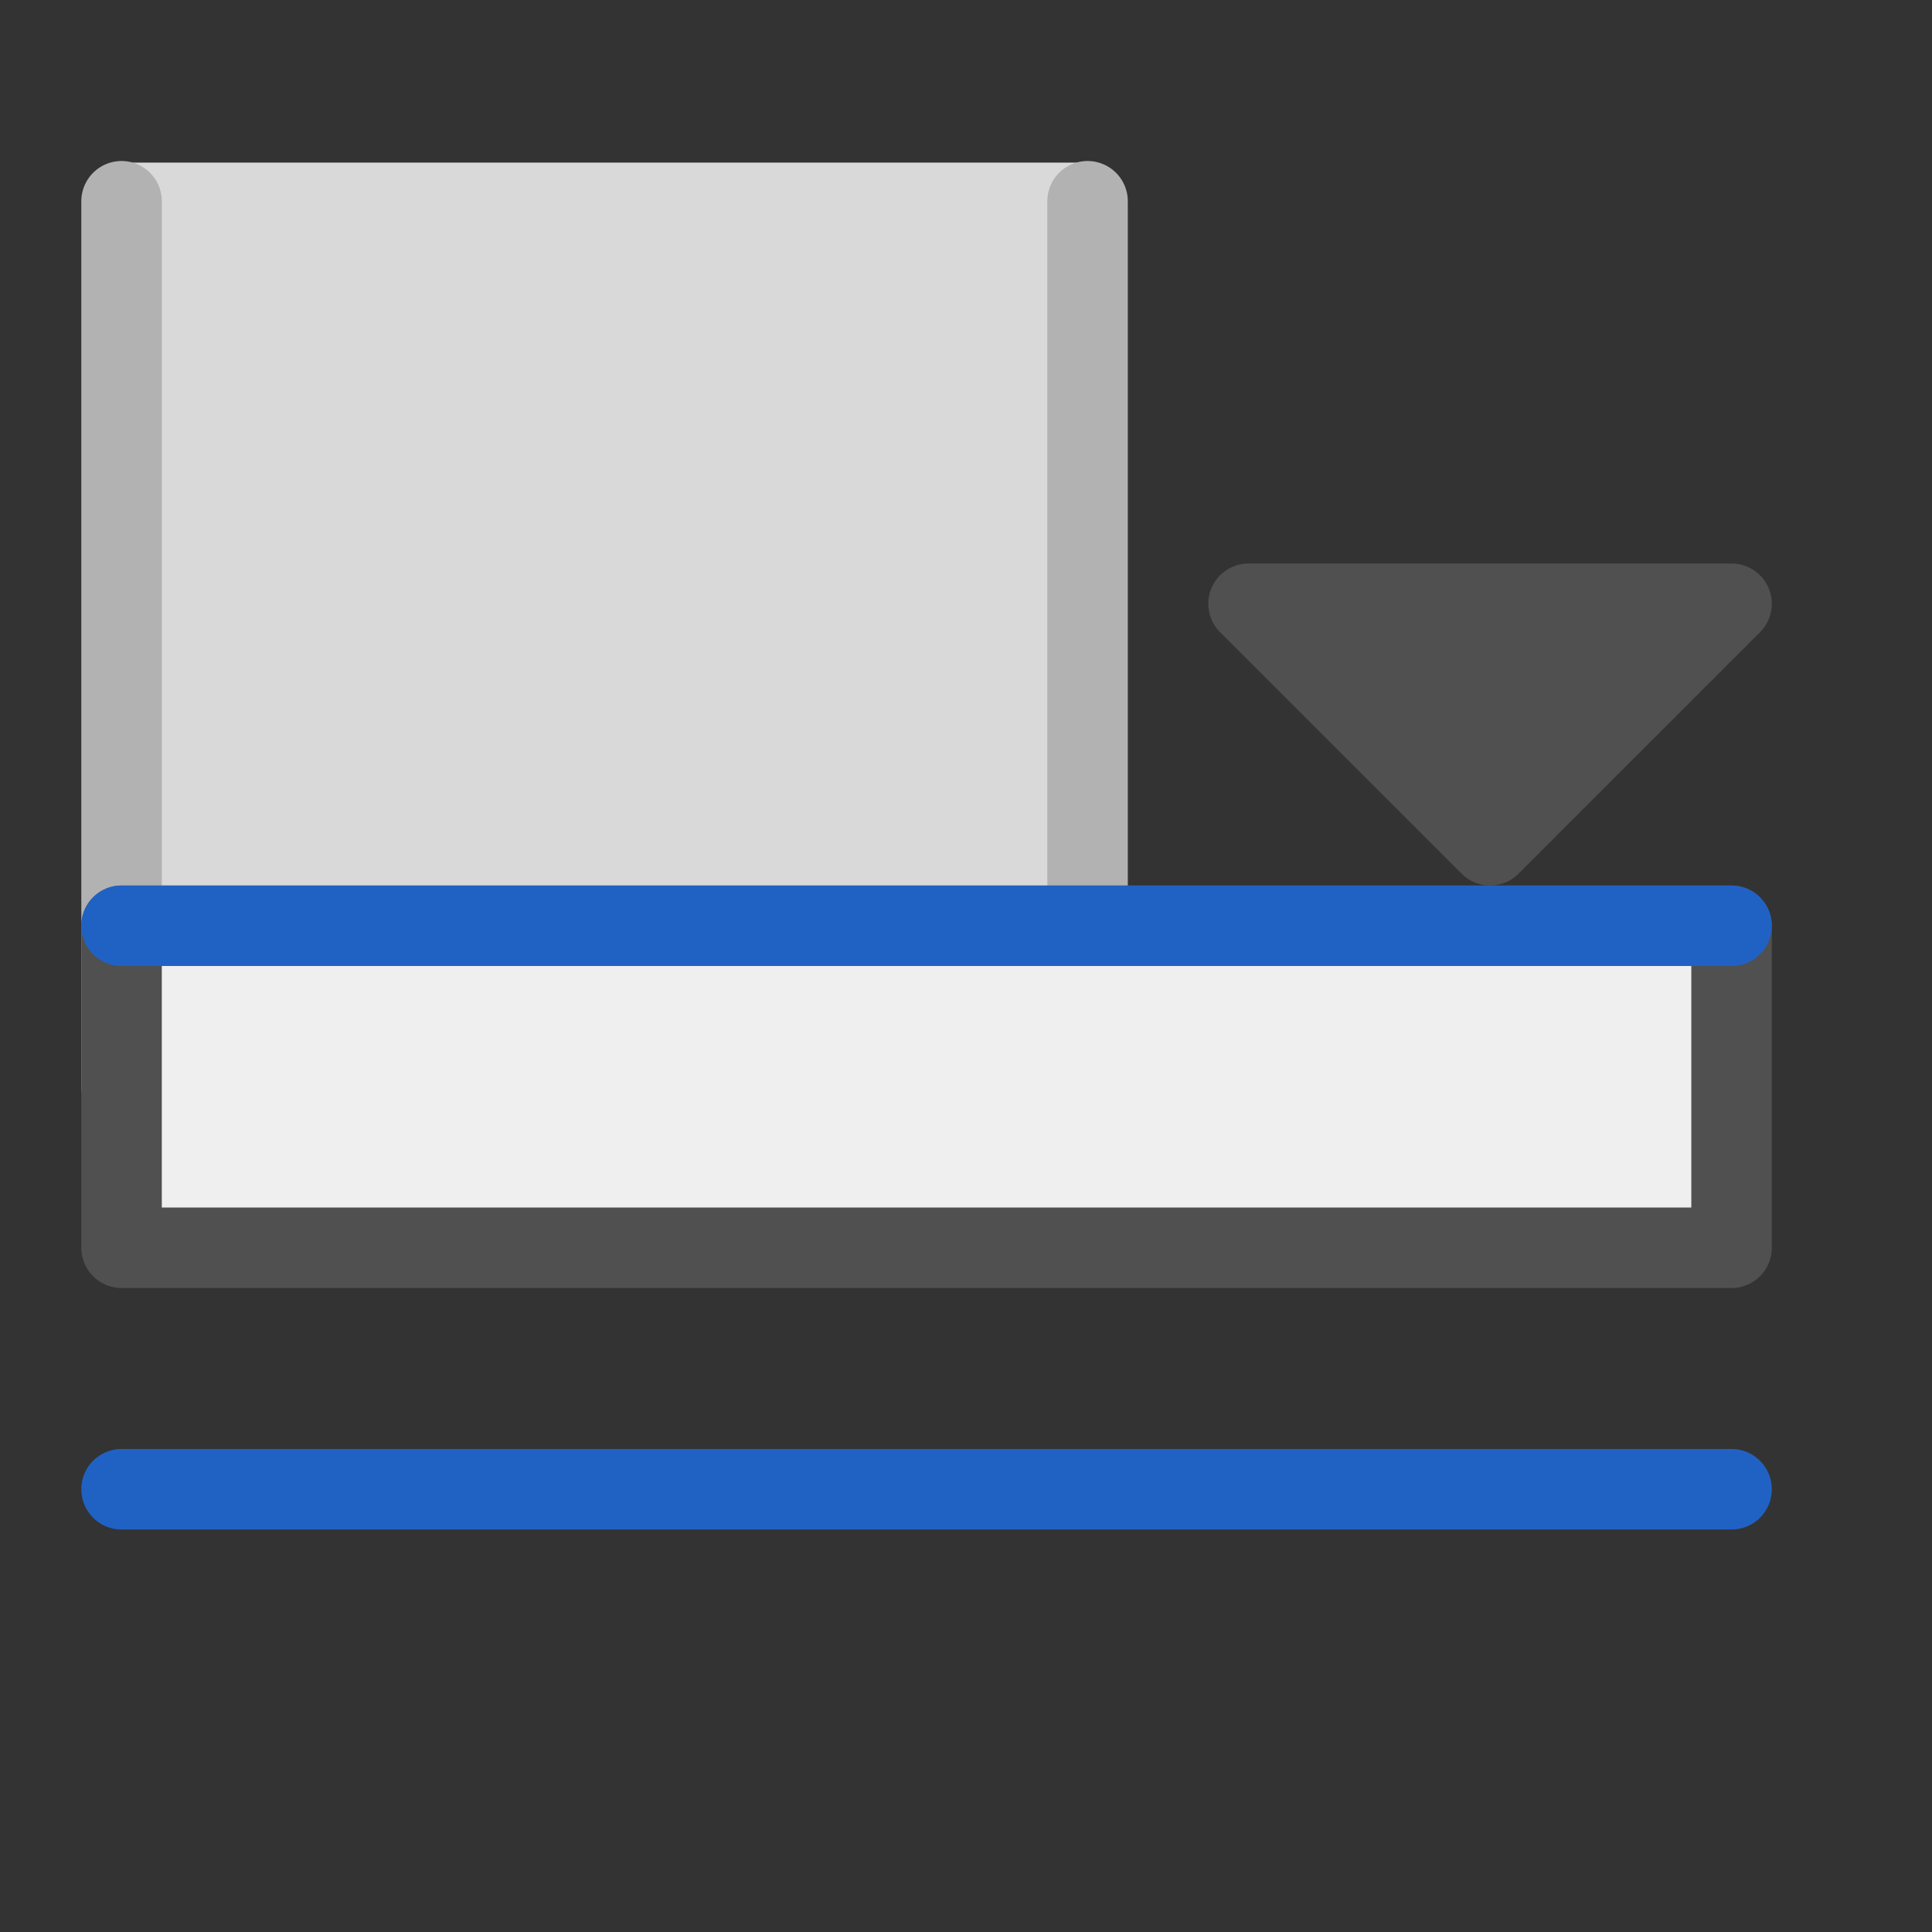 <svg id="icon" xmlns="http://www.w3.org/2000/svg" viewBox="0 0 24 24"><rect x="0" y="0" width="24" height="24" fill="#333333" stroke="none"/><defs><style>.cls-1{fill:#d9d9d9;}.cls-2,.cls-5{fill:none;stroke-linecap:round;}.cls-2{stroke:#b2b2b2;}.cls-2,.cls-3,.cls-4,.cls-5{stroke-linejoin:round;}.cls-3{fill:#efefef;}.cls-3,.cls-4{stroke:#505050;}.cls-4{fill:#505050;}.cls-5{stroke:#2062c4;}</style></defs><polyline class="cls-1" points="1.51 11.5 1.51 2.02 13.51 2.02 13.51 11.5"/><polyline class="cls-2" points="13.51 2.5 13.51 13.5 1.51 13.5 1.51 2.5"/><polygon class="cls-3" points="1.51 11.5 21.51 11.5 21.51 15.5 1.51 15.5 1.51 11.5"/><polygon class="cls-4" points="15.51 7.5 21.51 7.5 18.51 10.5 15.51 7.5"/><line class="cls-5" x1="1.51" y1="18.5" x2="21.51" y2="18.5"/><line class="cls-5" x1="1.51" y1="11.5" x2="21.51" y2="11.5"/></svg>
